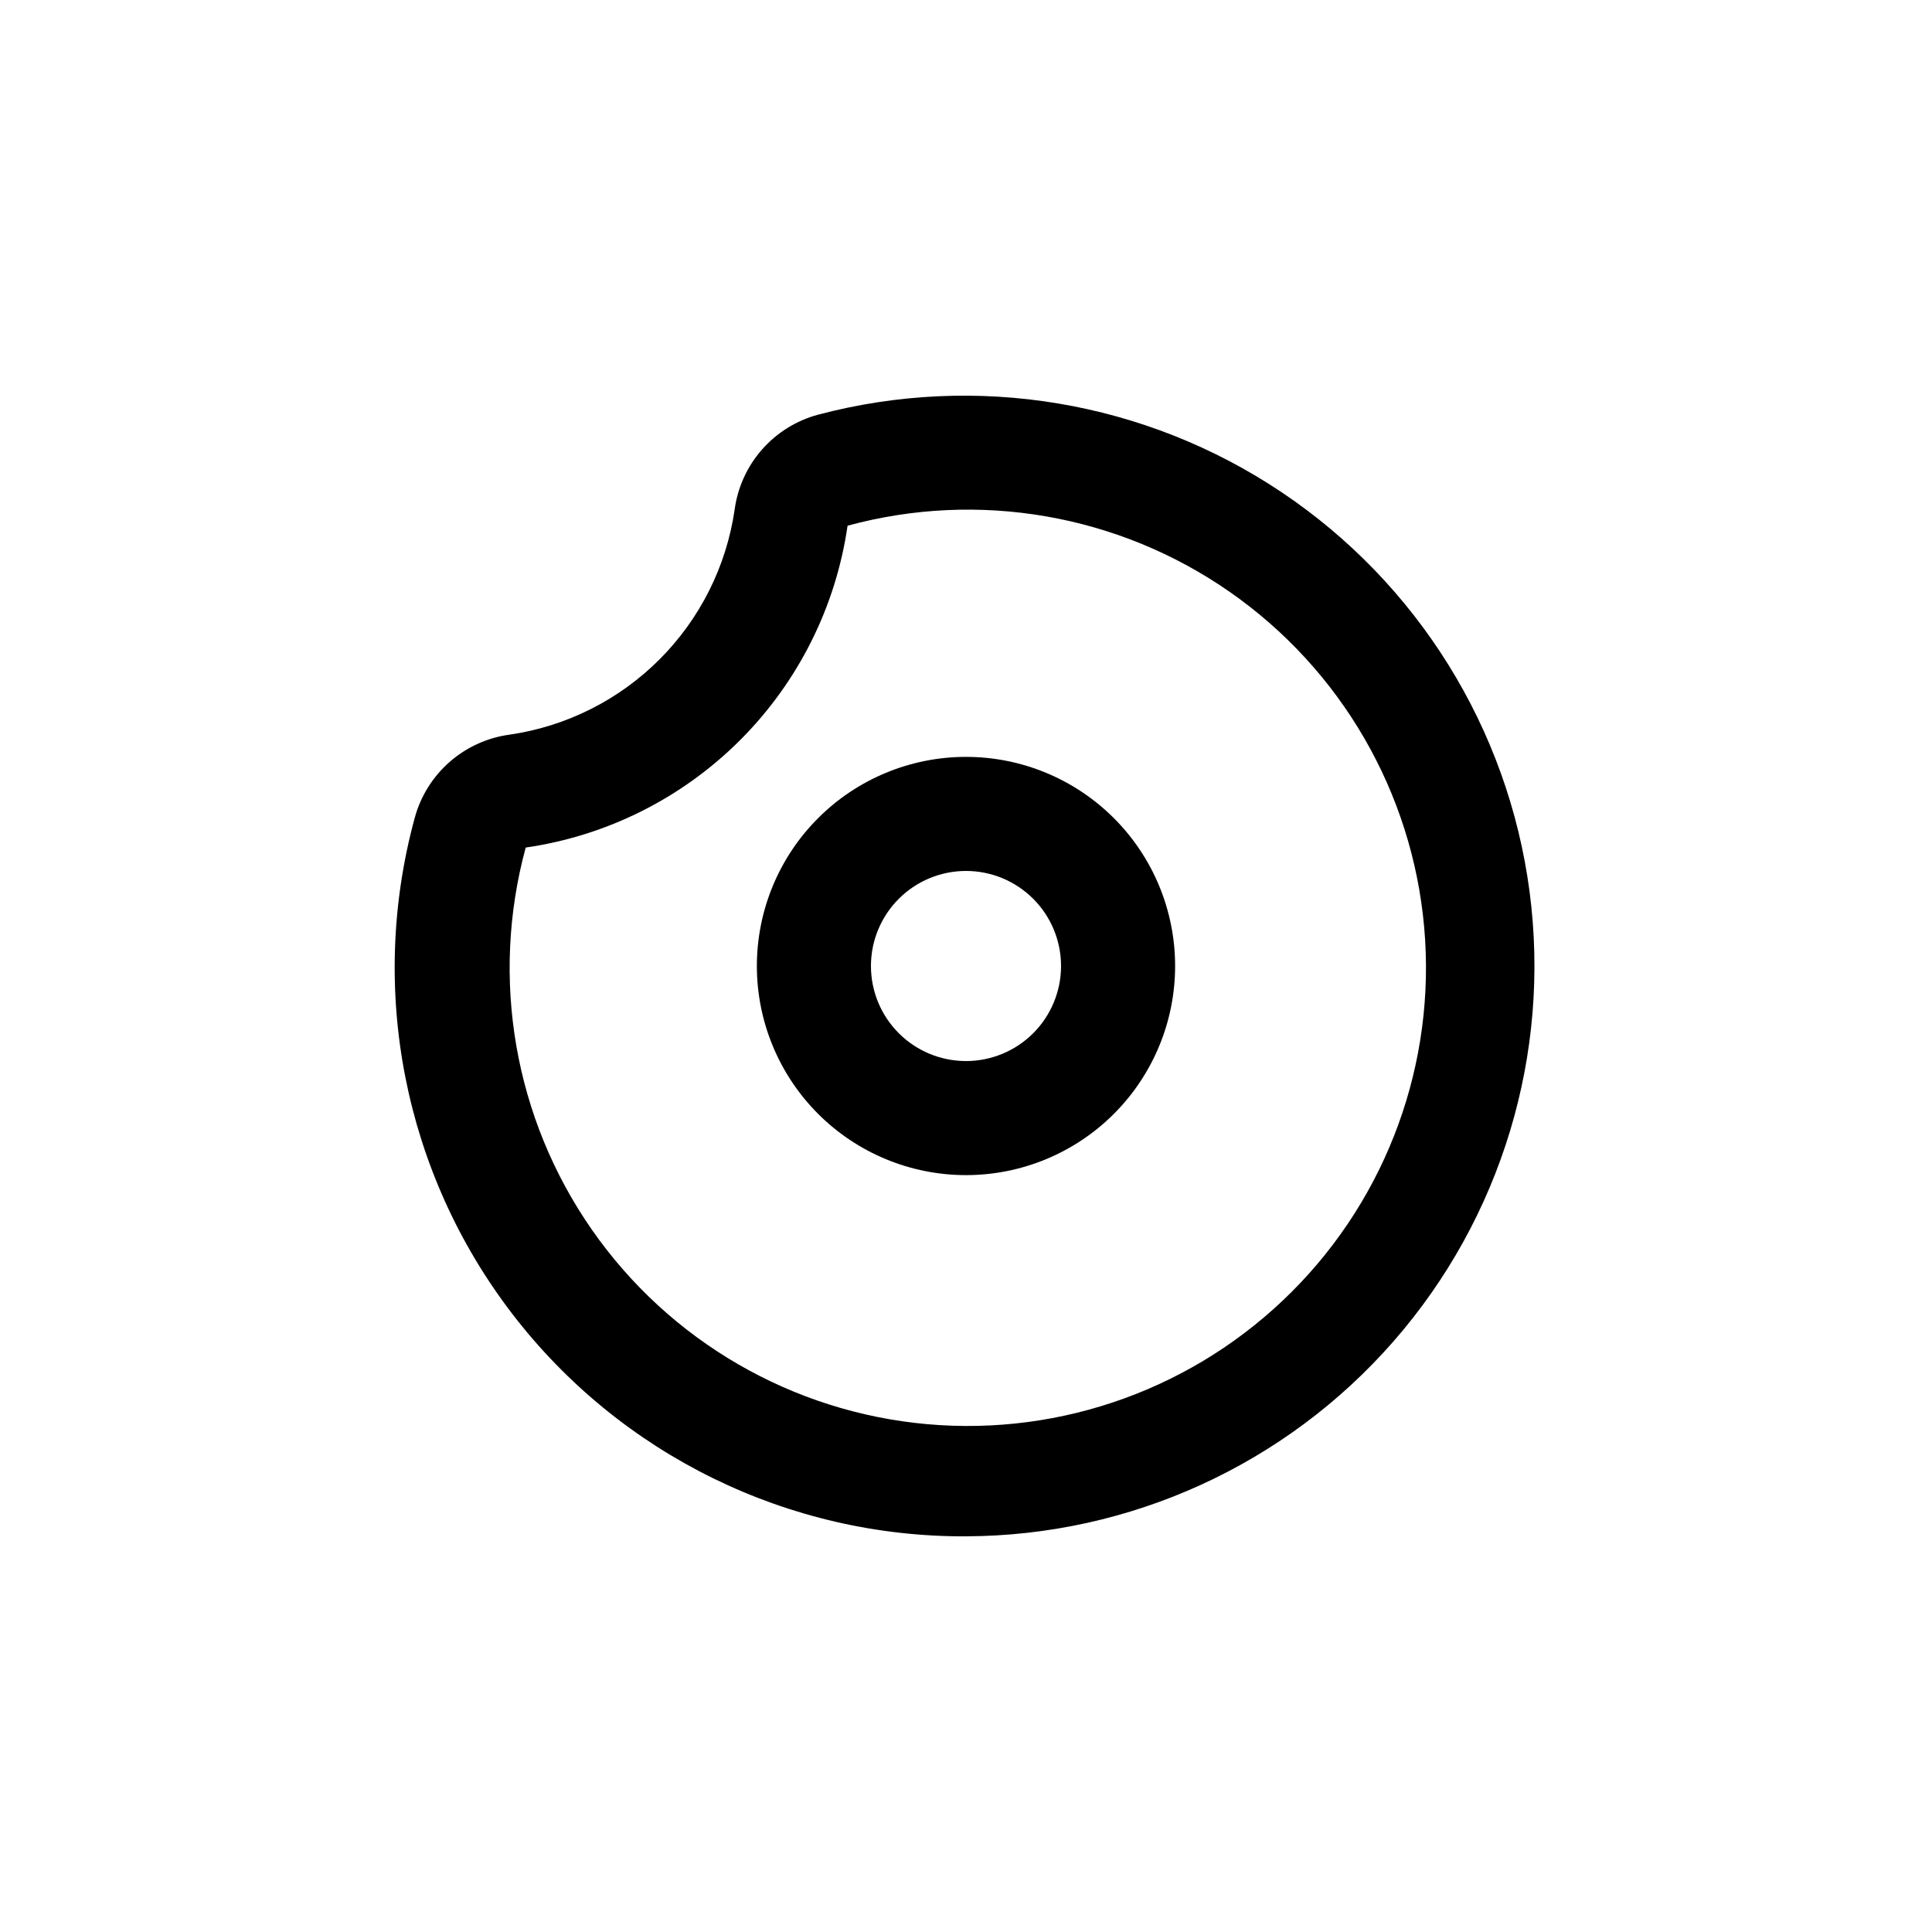 <?xml version="1.0" encoding="UTF-8"?>
<!-- Uploaded to: ICON Repo, www.iconrepo.com, Generator: ICON Repo Mixer Tools -->
<svg fill="#000000" width="800px" height="800px" version="1.1" viewBox="144 144 512 512" xmlns="http://www.w3.org/2000/svg">
 <g>
  <path d="m400 551.14c43.441-0.145 84.723-18.973 113.31-51.688 28.586-32.711 41.715-76.145 36.035-119.21-5.68-43.07-29.617-81.613-65.707-105.8-36.09-24.184-80.84-31.668-122.84-20.547-5.758 1.547-10.934 4.766-14.867 9.246-3.938 4.484-6.457 10.031-7.25 15.945-2.191 15.023-9.18 28.941-19.918 39.68s-24.656 17.727-39.68 19.918c-5.914 0.793-11.461 3.312-15.945 7.25-4.481 3.934-7.699 9.109-9.246 14.867-12.371 45.434-2.801 94.035 25.871 131.39 28.668 37.352 73.148 59.16 120.23 58.953zm-116.68-182.53c21.516-3.109 41.449-13.102 56.82-28.473 15.371-15.371 25.363-35.305 28.473-56.82 34.684-9.434 71.766-3.016 101.26 17.527s48.371 53.098 51.551 88.898c3.176 35.805-9.672 71.176-35.09 96.59-25.414 25.418-60.785 38.266-96.59 35.09-35.801-3.18-68.355-22.055-88.898-51.551s-26.961-66.578-17.527-101.26z"/>
  <path d="m400 455.42c14.695 0 28.793-5.84 39.188-16.23 10.391-10.395 16.23-24.492 16.23-39.188 0-14.699-5.84-28.797-16.23-39.188-10.395-10.395-24.492-16.234-39.188-16.234-14.699 0-28.797 5.84-39.188 16.234-10.395 10.391-16.234 24.488-16.234 39.188 0 14.695 5.84 28.793 16.234 39.188 10.391 10.391 24.488 16.23 39.188 16.23zm0-80.609c6.68 0 13.086 2.652 17.812 7.379 4.723 4.723 7.375 11.129 7.375 17.812 0 6.68-2.652 13.086-7.375 17.812-4.727 4.723-11.133 7.375-17.812 7.375-6.684 0-13.09-2.652-17.812-7.375-4.727-4.727-7.379-11.133-7.379-17.812 0-6.684 2.652-13.09 7.379-17.812 4.723-4.727 11.129-7.379 17.812-7.379z"/>
 </g>
</svg>